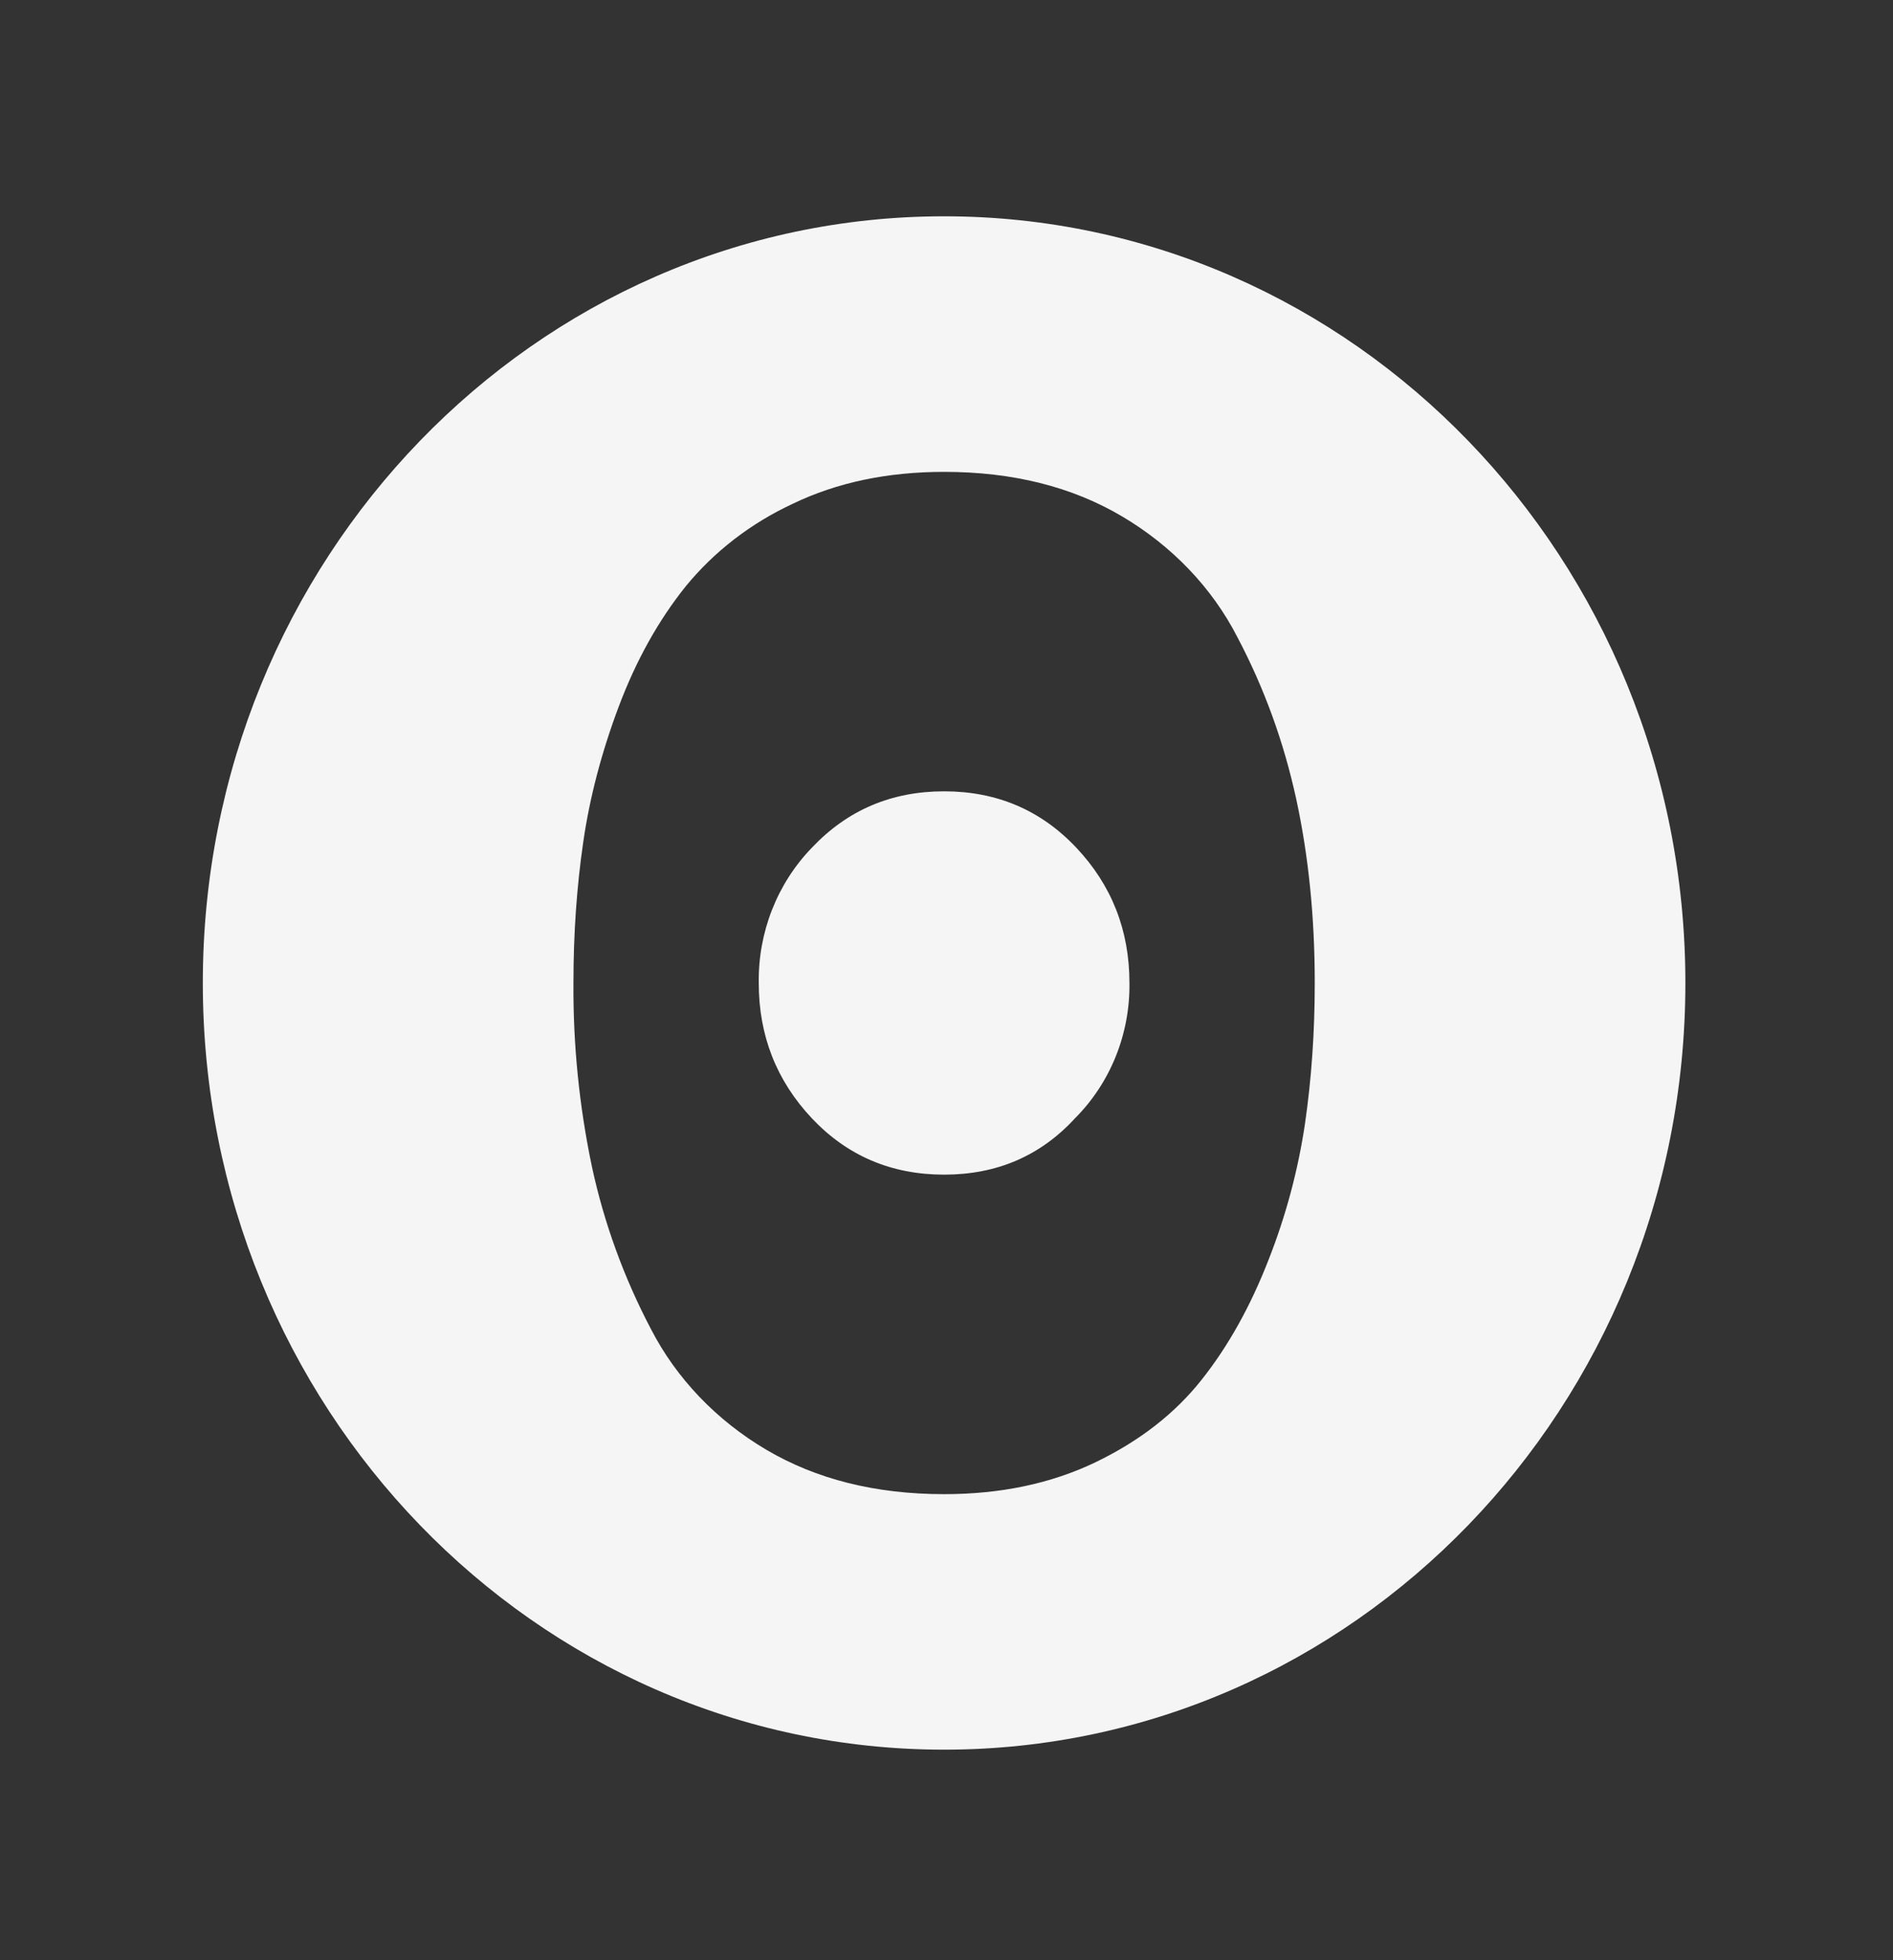 <svg xmlns="http://www.w3.org/2000/svg" width="28" height="29" viewBox="0 0 28 29" fill="none">
<rect x="0" y="0" width="28" height="29" fill="#333333" stroke="none"/>
<path d="M13.965 22.105C12.952 22.105 12.075 21.885 11.333 21.447C10.594 21.01 10.003 20.391 9.627 19.66C9.228 18.9 8.936 18.096 8.757 17.268C8.568 16.37 8.476 15.457 8.482 14.543C8.482 13.818 8.53 13.126 8.626 12.464C8.721 11.803 8.897 11.131 9.154 10.448C9.411 9.766 9.741 9.175 10.144 8.673C10.564 8.159 11.106 7.741 11.73 7.451C12.384 7.137 13.128 6.981 13.965 6.981C14.977 6.981 15.854 7.2 16.596 7.639C17.335 8.076 17.927 8.694 18.302 9.425C18.699 10.177 18.988 10.974 19.172 11.817C19.355 12.659 19.447 13.568 19.447 14.543C19.447 15.267 19.399 15.959 19.303 16.621C19.201 17.309 19.021 17.984 18.764 18.637C18.499 19.319 18.171 19.911 17.774 20.412C17.377 20.914 16.853 21.321 16.2 21.635C15.546 21.948 14.802 22.105 13.965 22.105ZM15.9 16.545C16.424 16.021 16.716 15.296 16.706 14.543C16.706 13.764 16.444 13.097 15.92 12.541C15.396 11.985 14.744 11.707 13.965 11.707C13.185 11.707 12.534 11.985 12.009 12.541C11.496 13.07 11.212 13.793 11.223 14.543C11.223 15.322 11.486 15.989 12.009 16.545C12.534 17.101 13.185 17.378 13.965 17.378C14.744 17.378 15.389 17.101 15.9 16.545ZM13.965 25.885C20.02 25.885 24.929 20.807 24.929 14.543C24.929 8.279 20.02 3.2 13.965 3.2C7.909 3.2 3 8.279 3 14.543C3 20.807 7.909 25.885 13.965 25.885Z" fill="#F5F5F5"/>
</svg>